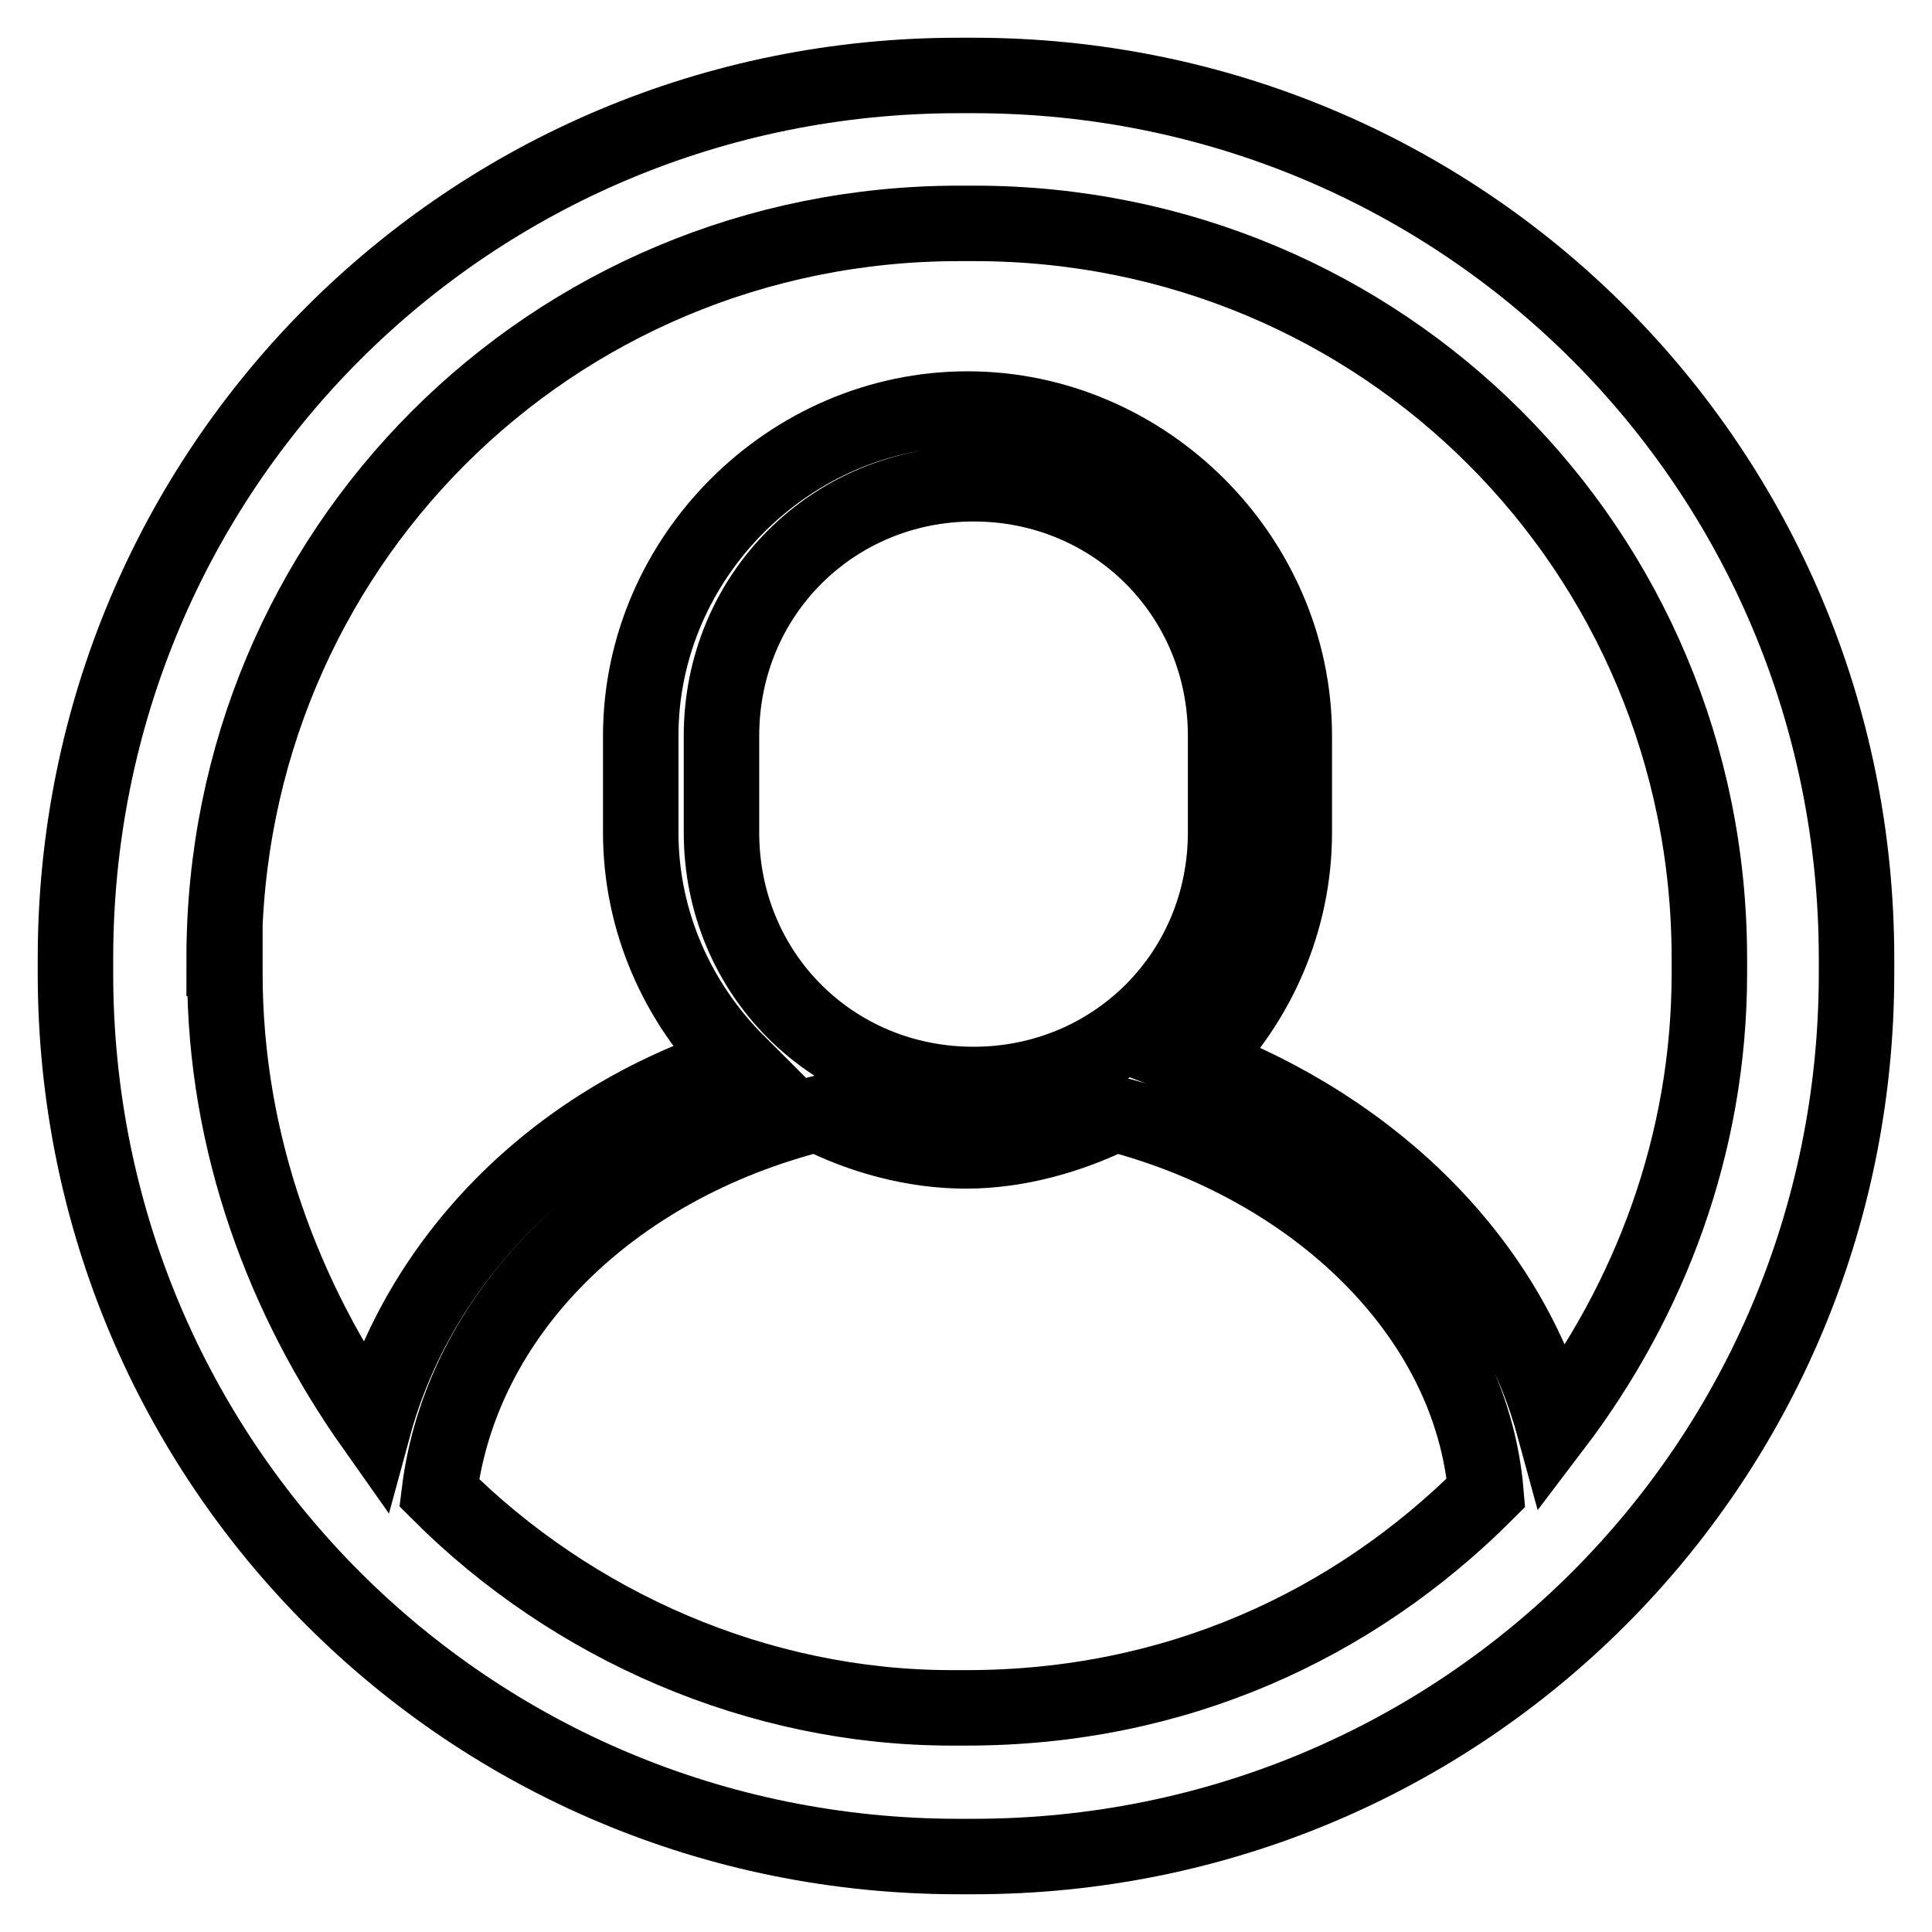 <?xml version="1.0" encoding="utf-8"?>
<!-- Svg Vector Icons : http://www.onlinewebfonts.com/icon -->
<!DOCTYPE svg PUBLIC "-//W3C//DTD SVG 1.1//EN" "http://www.w3.org/Graphics/SVG/1.1/DTD/svg11.dtd">
<svg version="1.1" xmlns="http://www.w3.org/2000/svg" xmlns:xlink="http://www.w3.org/1999/xlink" x="0px" y="0px" viewBox="0 0 256 256" enable-background="new 0 0 256 256" xml:space="preserve">
<g> <path stroke-width="10" fill-opacity="0" stroke="#000000"  d="M127,246h2c64.9,0,117-52.1,117-117v-2c0-64.9-52.1-117-117-117h-2C62.1,10,10,62.1,10,127v2 C10,193.9,62.1,246,127,246z M29.7,127c0-54.1,43.3-97.4,97.4-97.4h2c54.1,0,97.4,43.3,97.4,97.4v2c0,22.6-7.9,43.3-20.6,60 c-5.9-21.6-23.6-39.3-47.2-48.2c7.9-7.9,12.8-18.7,12.8-30.5V97.5c0-23.6-19.7-43.3-43.3-43.3c-23.6,0-43.3,19.7-43.3,43.3v12.8 c0,11.8,4.9,22.6,12.8,30.5c-24.6,7.9-42.3,26.5-48.2,48.2c-11.8-16.7-19.7-37.4-19.7-60V127L29.7,127z M58.2,197.8 c2.9-23.6,22.6-43.3,50.1-50.2c5.9,3,12.8,4.9,19.7,4.9c6.9,0,13.8-2,19.7-4.9c26.5,6.9,47.2,26.5,49.2,50.2 c-17.7,17.7-41.3,28.5-68.8,28.5h-2C100.5,226.3,75.9,215.5,58.2,197.8z M95.6,110.3V97.5c0-18.7,14.8-33.4,33.4-33.4 c18.7,0,33.4,14.8,33.4,33.4v12.8c0,18.7-14.8,33.4-33.4,33.4C110.3,143.7,95.6,129,95.6,110.3z"/></g>
</svg>